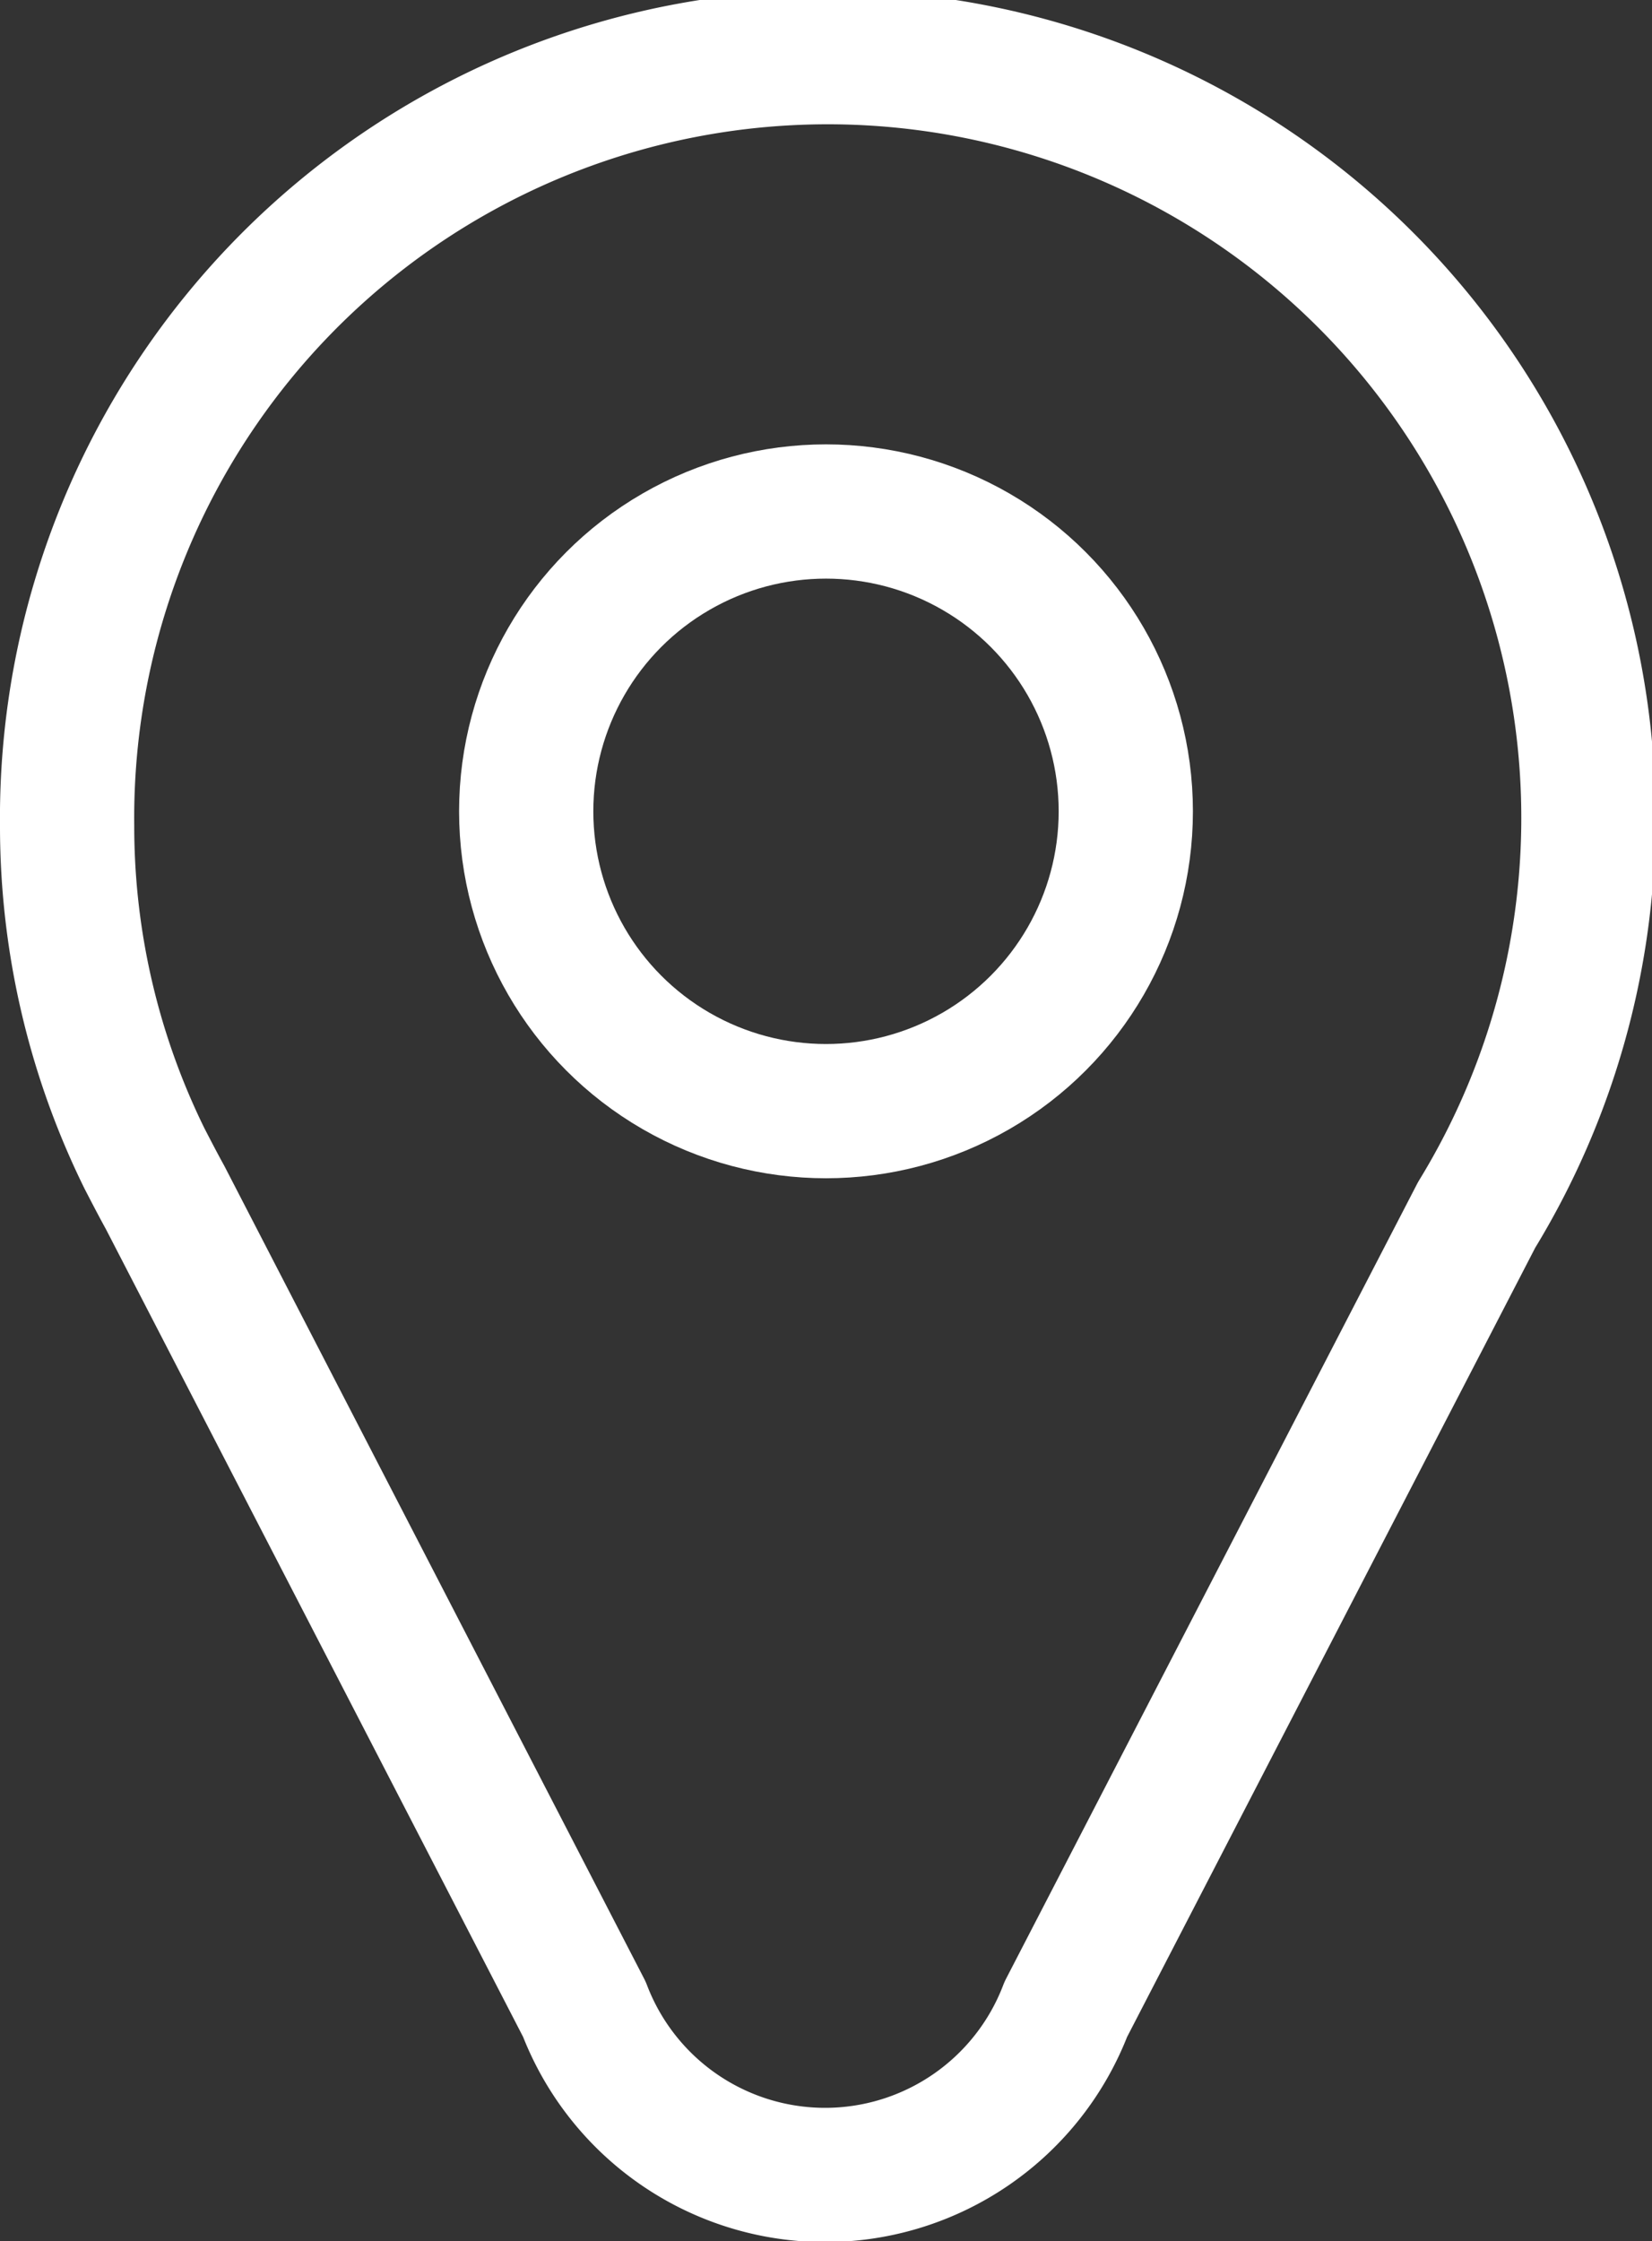 <svg id="Layer_1" data-name="Layer 1" xmlns="http://www.w3.org/2000/svg" viewBox="0 0 36.92 50.08"><rect x="0" y="0" width="36.92" height="50.08" fill="#333333" stroke="none"/><path d="M33,27.15A17,17,0,1,0,1.5,18.46a16.81,16.81,0,0,0,1.73,7.43h0v0c.15.29.3.58.46.87L13.06,44.9h0a5.76,5.76,0,0,0,10.76,0h0Z" fill="none" stroke="#fff" stroke-linecap="round" stroke-linejoin="round" stroke-width="3"/><circle cx="18.46" cy="18.13" r="6.7" fill="none" stroke="#fff" stroke-linecap="round" stroke-linejoin="round" stroke-width="3"/></svg>